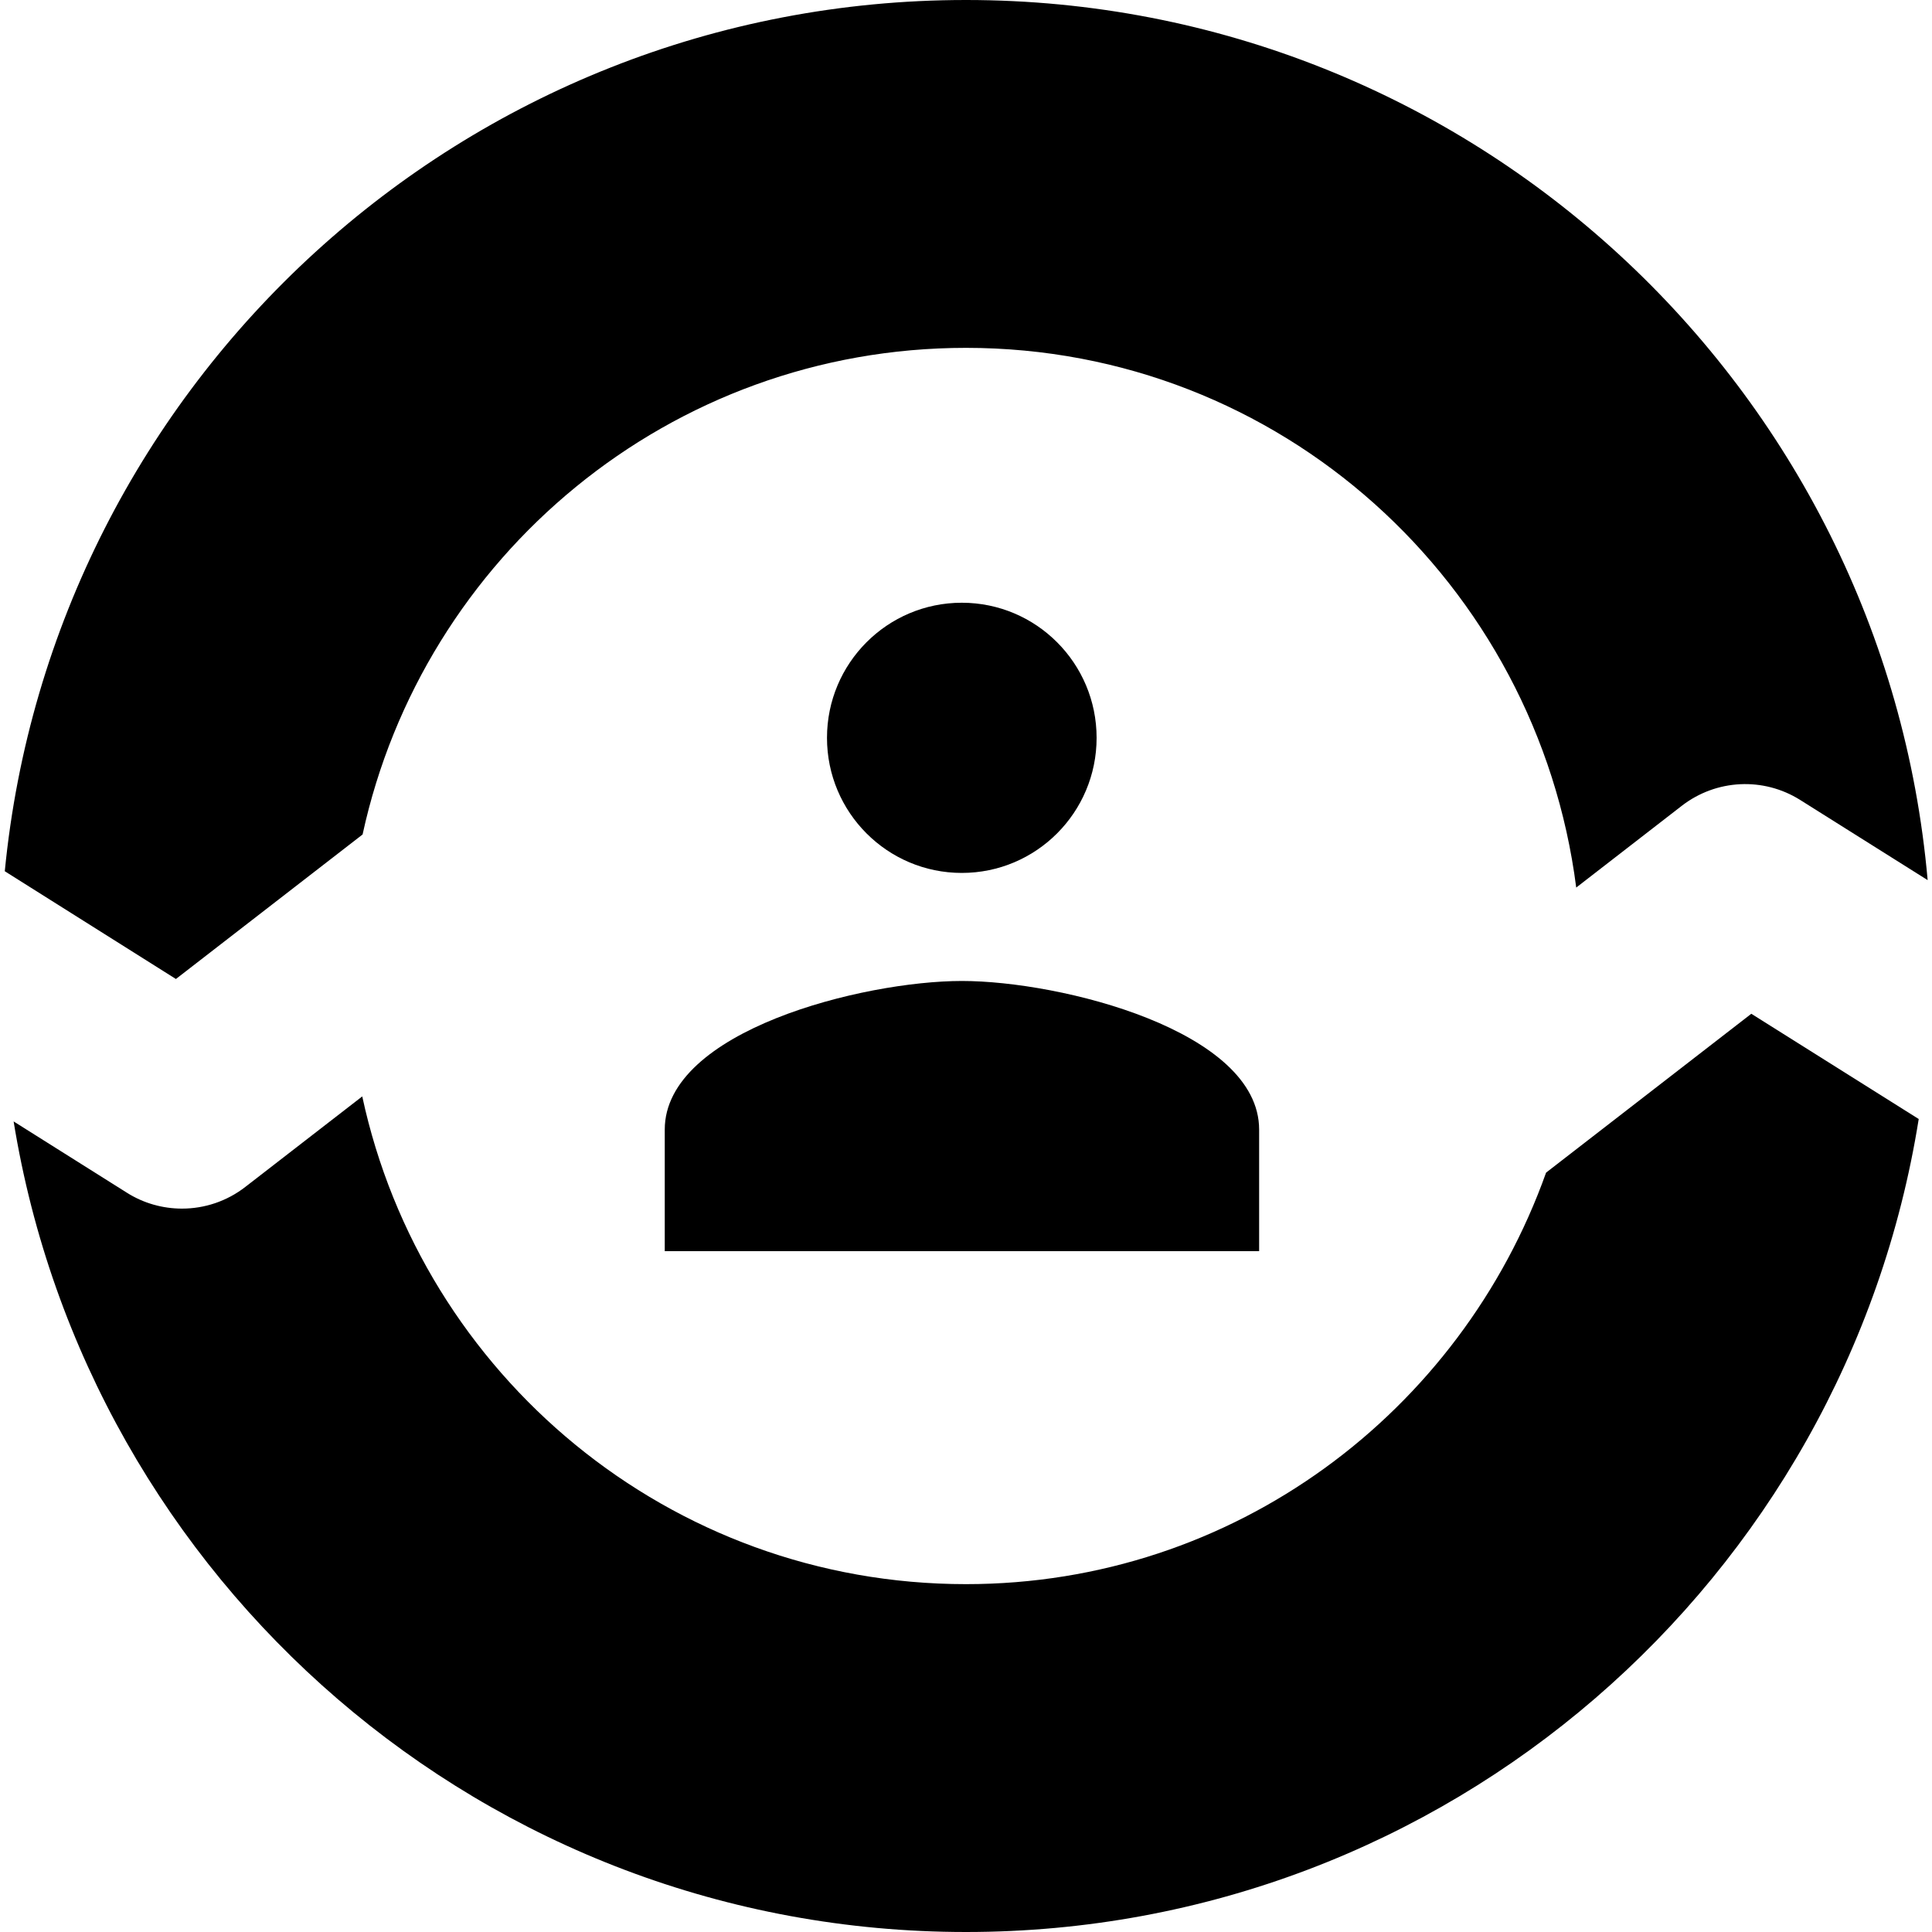 <svg width="40" height="40" viewBox="0 0 40 40" fill="none" xmlns="http://www.w3.org/2000/svg">
<path fill-rule="evenodd" clip-rule="evenodd" d="M19.916 20.31C17.869 20.31 13.763 21.339 13.763 23.387V25.904H26.069V23.387C26.069 21.339 21.963 20.31 19.916 20.31Z" fill="black"/>
<ellipse cx="19.913" cy="15.276" rx="2.791" ry="2.797" fill="black"/>
<path fill-rule="evenodd" clip-rule="evenodd" d="M3.642 20.269L7.507 17.277C8.757 11.52 13.869 7.202 20 7.202C26.512 7.202 31.828 12.084 32.634 18.376L34.82 16.683C35.534 16.131 36.511 16.084 37.272 16.563L39.91 18.222C39.009 8.011 30.445 0 20 0C9.617 0 1.085 7.914 0.099 18.038L3.642 20.269Z" fill="black"/>
<path fill-rule="evenodd" clip-rule="evenodd" d="M36.259 20.989L32.01 24.278C30.244 29.231 25.56 32.798 20 32.798C13.86 32.798 8.741 28.469 7.5 22.7L5.079 24.574C4.694 24.873 4.231 25.023 3.768 25.023C3.372 25.023 2.975 24.914 2.627 24.694L0.282 23.218C1.825 32.73 10.053 40 20 40C29.965 40 38.204 32.704 39.725 23.168L36.259 20.989Z" fill="black"/>
</svg>
